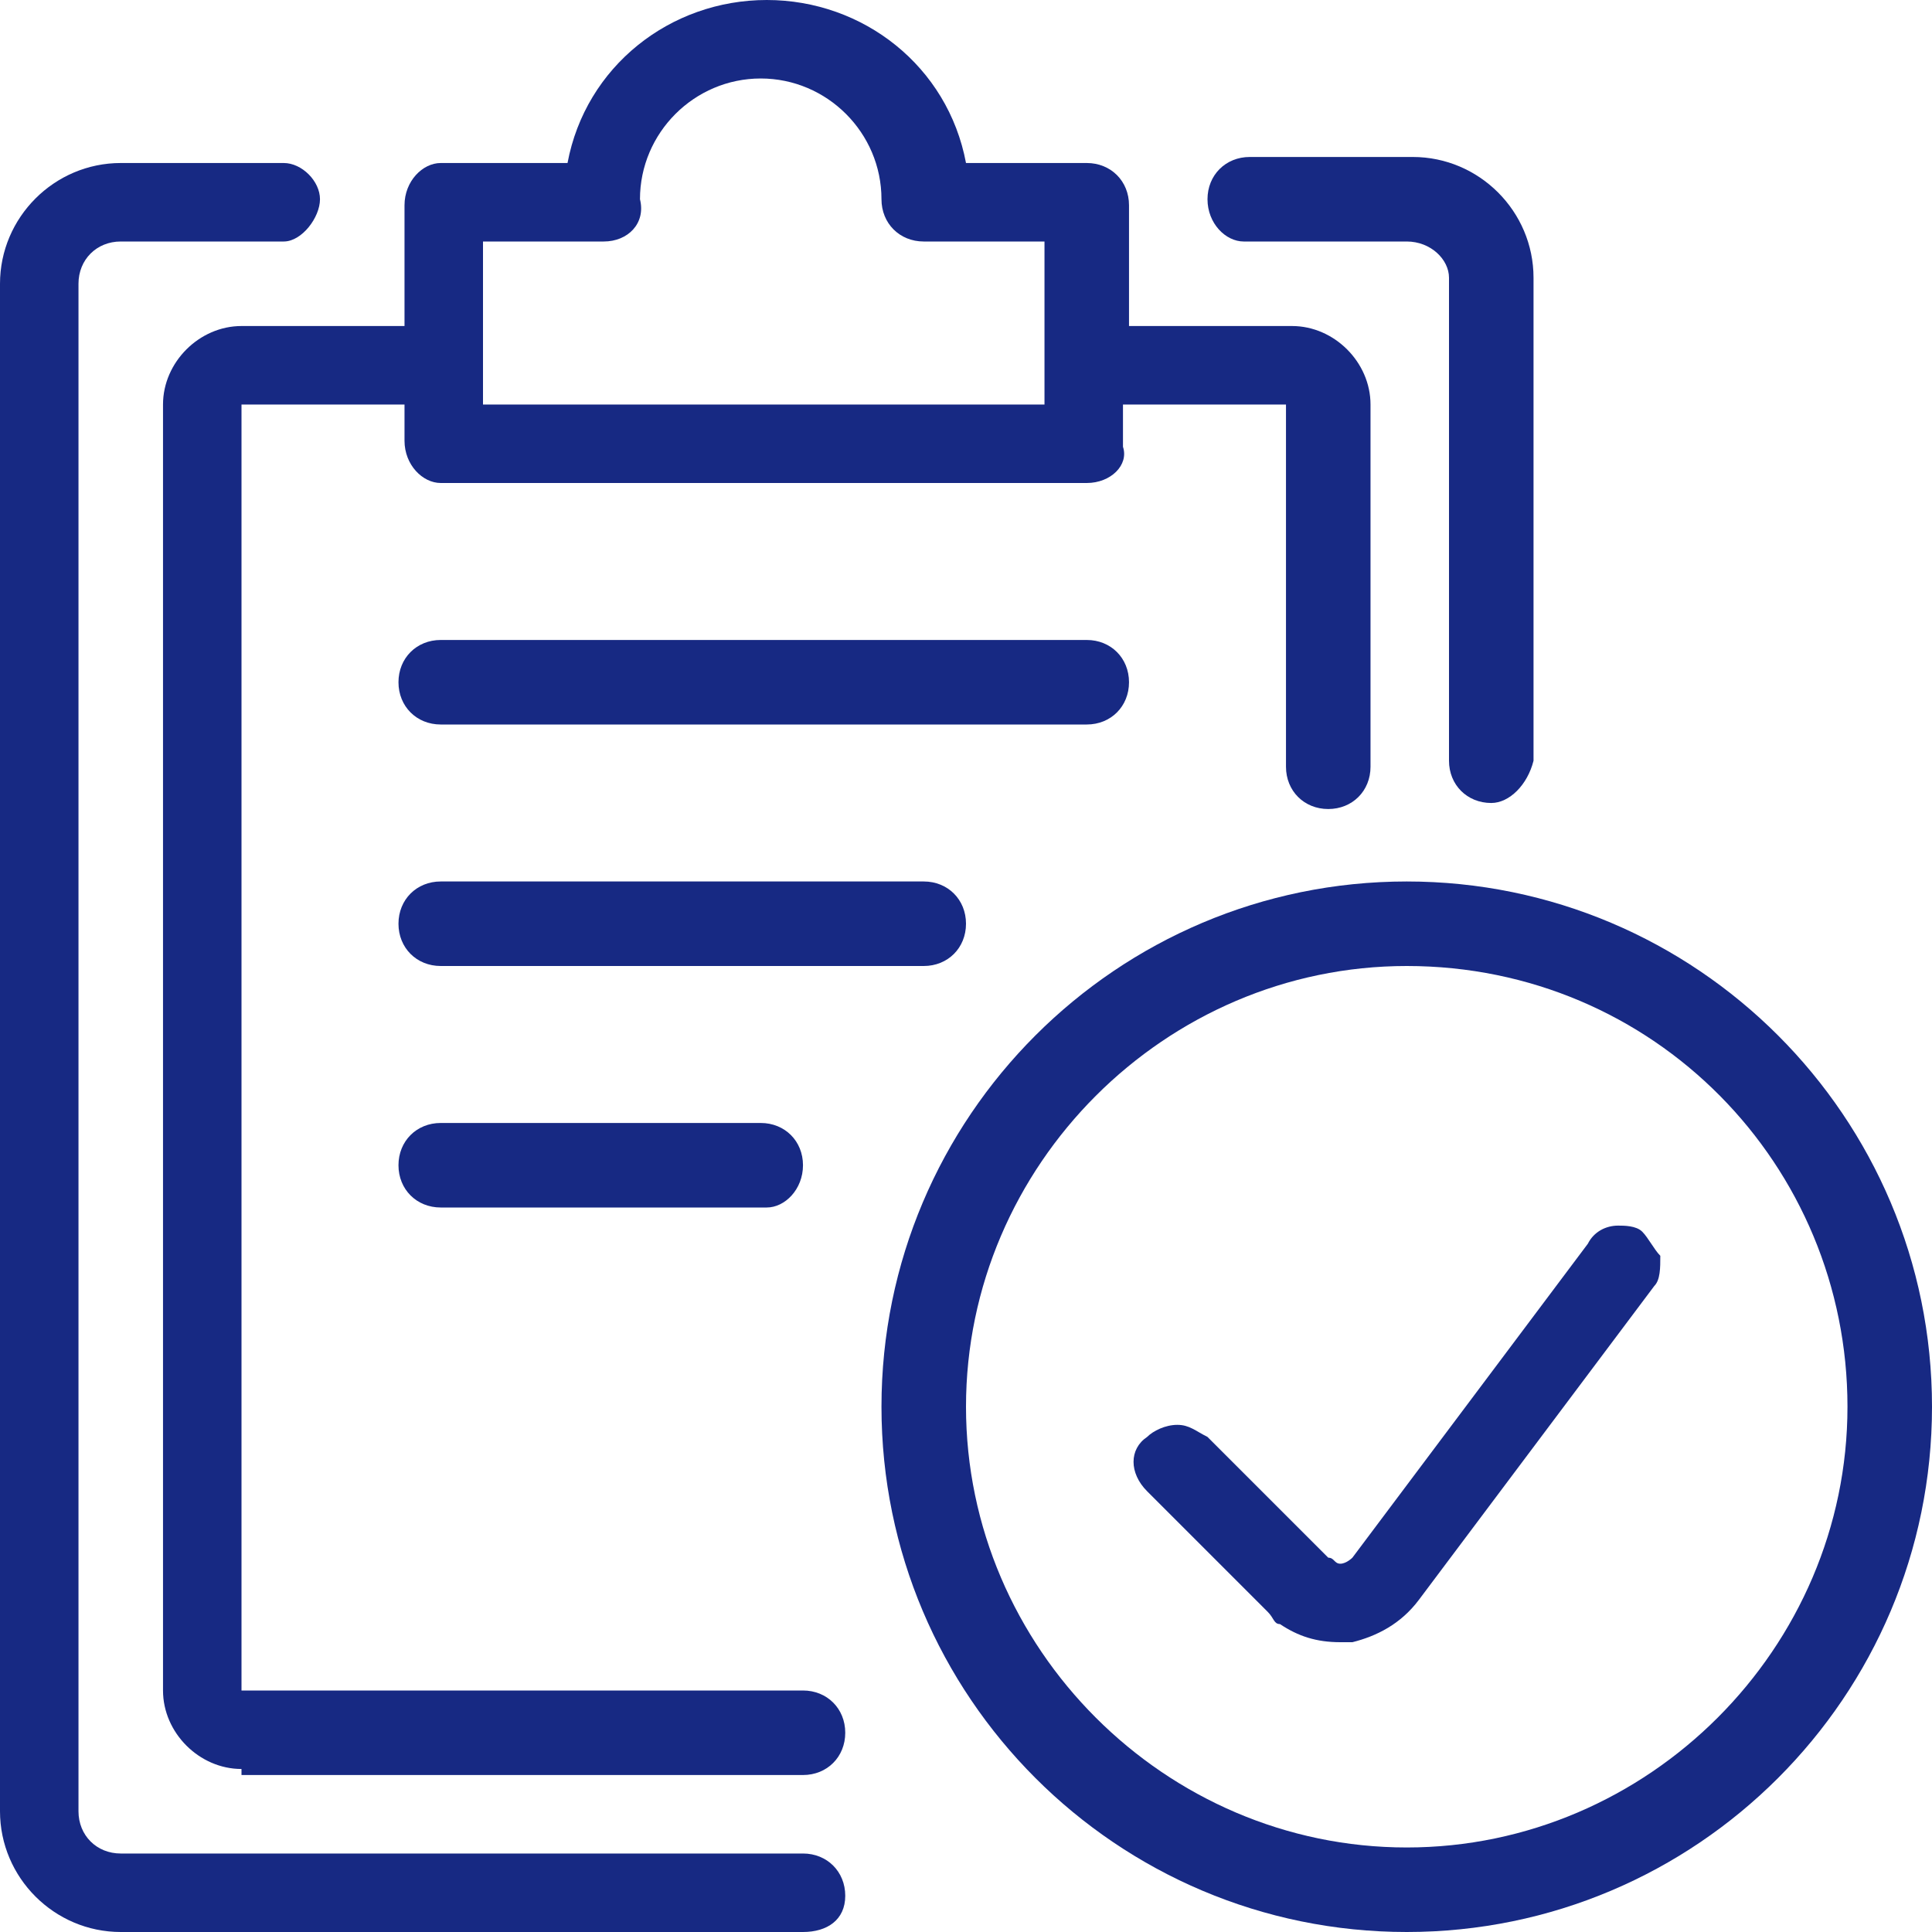 <?xml version="1.0" encoding="utf-8"?>
<!-- Generator: Adobe Illustrator 24.0.1, SVG Export Plug-In . SVG Version: 6.00 Build 0)  -->
<svg version="1.1" id="Ebene_1" xmlns="http://www.w3.org/2000/svg" xmlns:xlink="http://www.w3.org/1999/xlink" x="0px" y="0px"
	 viewBox="0 0 32 32" style="enable-background:new 0 0 32 32;" xml:space="preserve">
<style type="text/css">
	.st0{fill:#172983;}
</style>
<path class="st0" d="M2,32c-1.1,0-2-0.9-2-2V4.7c0-1.1,0.9-2,2-2h2.7C5,2.7,5.3,3,5.3,3.3S5,4,4.7,4H2C1.6,4,1.3,4.3,1.3,4.7V30
	c0,0.4,0.3,0.7,0.7,0.7h11.3c0.4,0,0.7,0.3,0.7,0.7S13.7,32,13.3,32H2z"/>
<path class="st0" d="M24.7,13.3c-0.4,0-0.7-0.3-0.7-0.7v-8C24,4.3,23.7,4,23.3,4h-2.7C20.3,4,20,3.7,20,3.3s0.3-0.7,0.7-0.7h2.7
	c1.1,0,2,0.9,2,2v8C25.3,13,25,13.3,24.7,13.3z"/>
<path class="st0" d="M4,29.3c-0.7,0-1.3-0.6-1.3-1.3V6.7c0-0.7,0.6-1.3,1.3-1.3h2.7v-2C6.7,3,7,2.7,7.3,2.7h2.1
	C9.7,1.1,11.1,0,12.7,0s3,1.1,3.3,2.7H18c0.4,0,0.7,0.3,0.7,0.7v2h2.7c0.7,0,1.3,0.6,1.3,1.3v6c0,0.4-0.3,0.7-0.7,0.7
	s-0.7-0.3-0.7-0.7v-6h-2.7v0.7C18.7,7.7,18.4,8,18,8H7.3C7,8,6.7,7.7,6.7,7.3V6.7H4V28h9.3c0.4,0,0.7,0.3,0.7,0.7s-0.3,0.7-0.7,0.7
	H4z M17.3,6.7V4h-2c-0.4,0-0.7-0.3-0.7-0.7c0-1.1-0.9-2-2-2s-2,0.9-2,2C10.7,3.7,10.4,4,10,4H8v2.7H17.3z"/>
<path class="st0" d="M7.3,12c-0.4,0-0.7-0.3-0.7-0.7s0.3-0.7,0.7-0.7H18c0.4,0,0.7,0.3,0.7,0.7S18.4,12,18,12H7.3z"/>
<path class="st0" d="M7.3,16c-0.4,0-0.7-0.3-0.7-0.7s0.3-0.7,0.7-0.7h8c0.4,0,0.7,0.3,0.7,0.7S15.7,16,15.3,16H7.3z"/>
<path class="st0" d="M7.3,20c-0.4,0-0.7-0.3-0.7-0.7s0.3-0.7,0.7-0.7h5.3c0.4,0,0.7,0.3,0.7,0.7S13,20,12.7,20H7.3z"/>
<path class="st0" d="M23.3,32c-4.8,0-8.7-3.9-8.7-8.7c0-4.8,3.9-8.7,8.7-8.7c4.8,0,8.7,3.9,8.7,8.7C32,28.1,28.1,32,23.3,32z
	 M23.3,16c-4,0-7.3,3.3-7.3,7.3s3.3,7.3,7.3,7.3s7.3-3.3,7.3-7.3S27.4,16,23.3,16z"/>
<path class="st0" d="M22.2,27.2c-0.4,0-0.7-0.1-1-0.3c-0.1,0-0.1-0.1-0.2-0.2l-2-2c-0.3-0.3-0.3-0.7,0-0.9c0.1-0.1,0.3-0.2,0.5-0.2
	c0.2,0,0.3,0.1,0.5,0.2l2,2c0,0,0,0,0,0c0.1,0,0.1,0.1,0.2,0.1c0,0,0,0,0,0c0.1,0,0.2-0.1,0.2-0.1l3.9-5.2c0.1-0.2,0.3-0.3,0.5-0.3
	c0.1,0,0.3,0,0.4,0.1c0.1,0.1,0.2,0.3,0.3,0.4c0,0.2,0,0.4-0.1,0.5l-3.9,5.2c-0.3,0.4-0.7,0.6-1.1,0.7
	C22.4,27.2,22.3,27.2,22.2,27.2z"/>
</svg>
